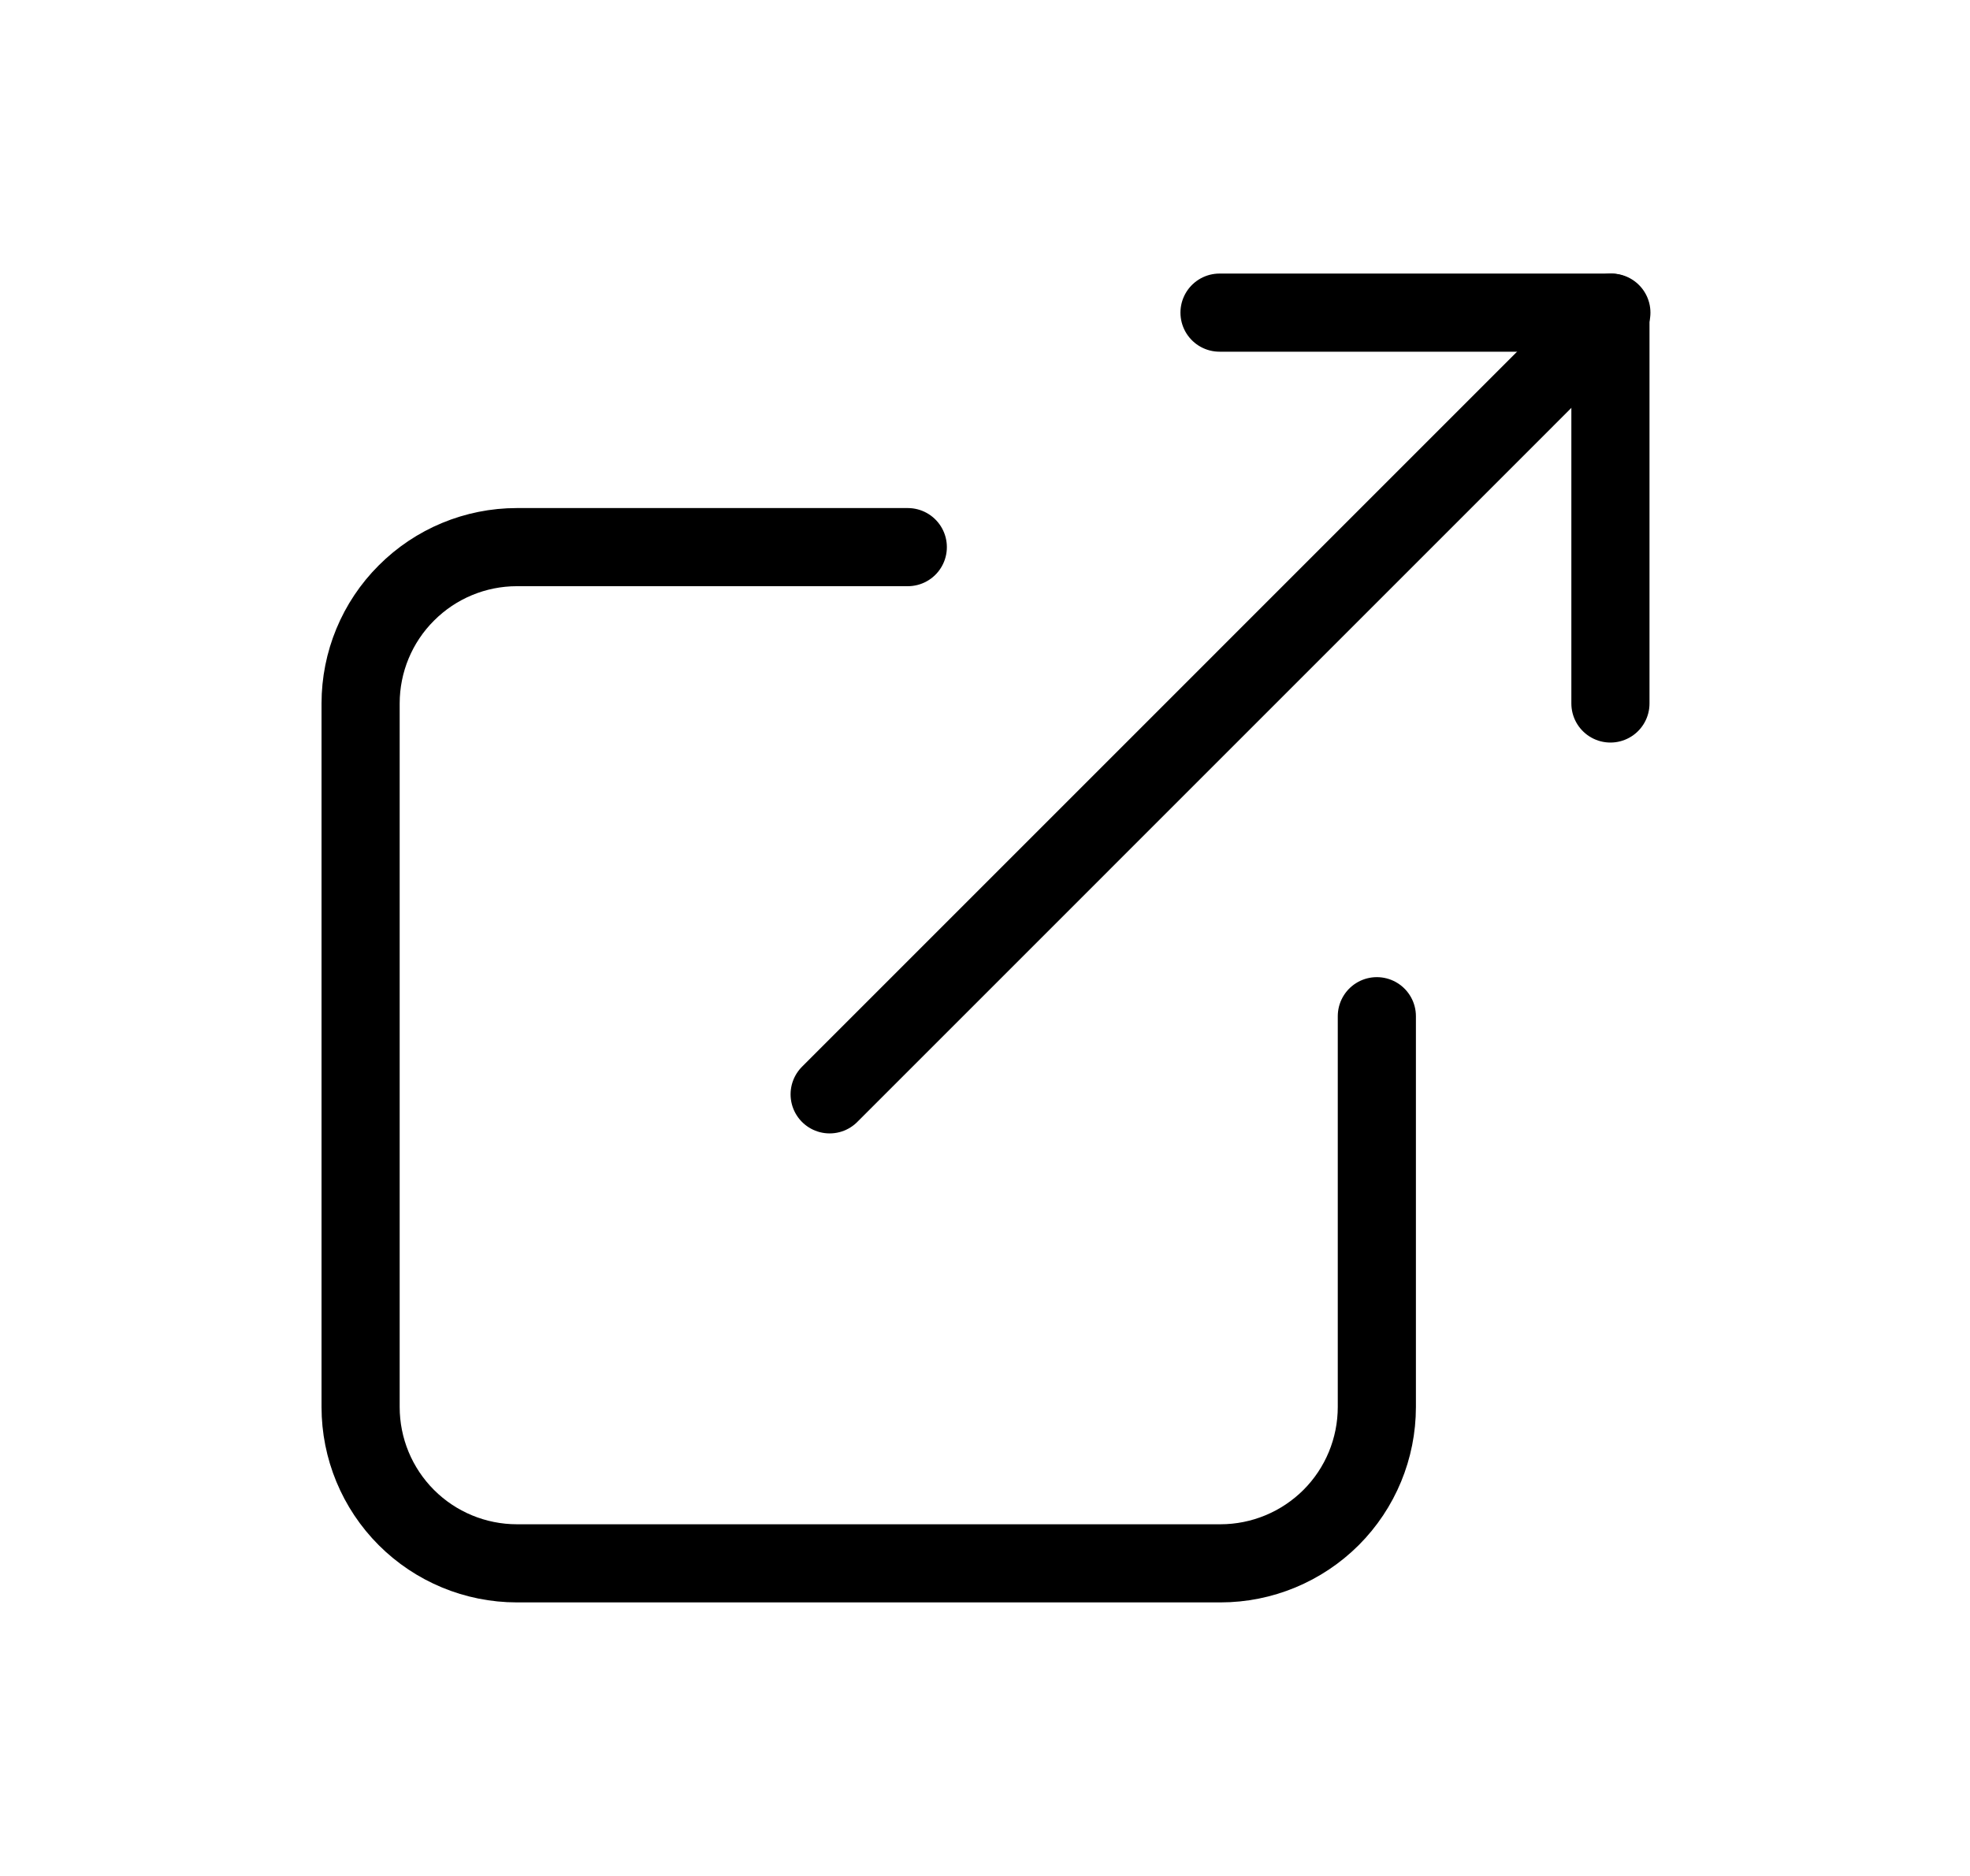 <svg xmlns="http://www.w3.org/2000/svg" width="21" height="20" viewBox="0 0 21 20" fill="none">
  <g clip-path="url(#clip0_21753_59226)">
    <path d="M9.677 5.833H5.51C5.068 5.833 4.644 6.009 4.332 6.322C4.019 6.634 3.844 7.058 3.844 7.5V15C3.844 15.442 4.019 15.866 4.332 16.179C4.644 16.491 5.068 16.667 5.51 16.667H13.01C13.452 16.667 13.876 16.491 14.189 16.179C14.502 15.866 14.677 15.442 14.677 15V10.834" stroke="black" stroke-width="0.833" stroke-linecap="round" stroke-linejoin="round"/>
    <path d="M8.844 11.667L17.177 3.333" stroke="black" stroke-width="0.833" stroke-linecap="round" stroke-linejoin="round"/>
    <path d="M13 3.333H17.167V7.5" stroke="black" stroke-width="0.833" stroke-linecap="round" stroke-linejoin="round"/>
  </g>
  <defs>
    <clipPath id="clip0_21753_59226">
      <rect width="20" height="20" fill="white" transform="translate(0.5)"/>
    </clipPath>
  </defs>
</svg>